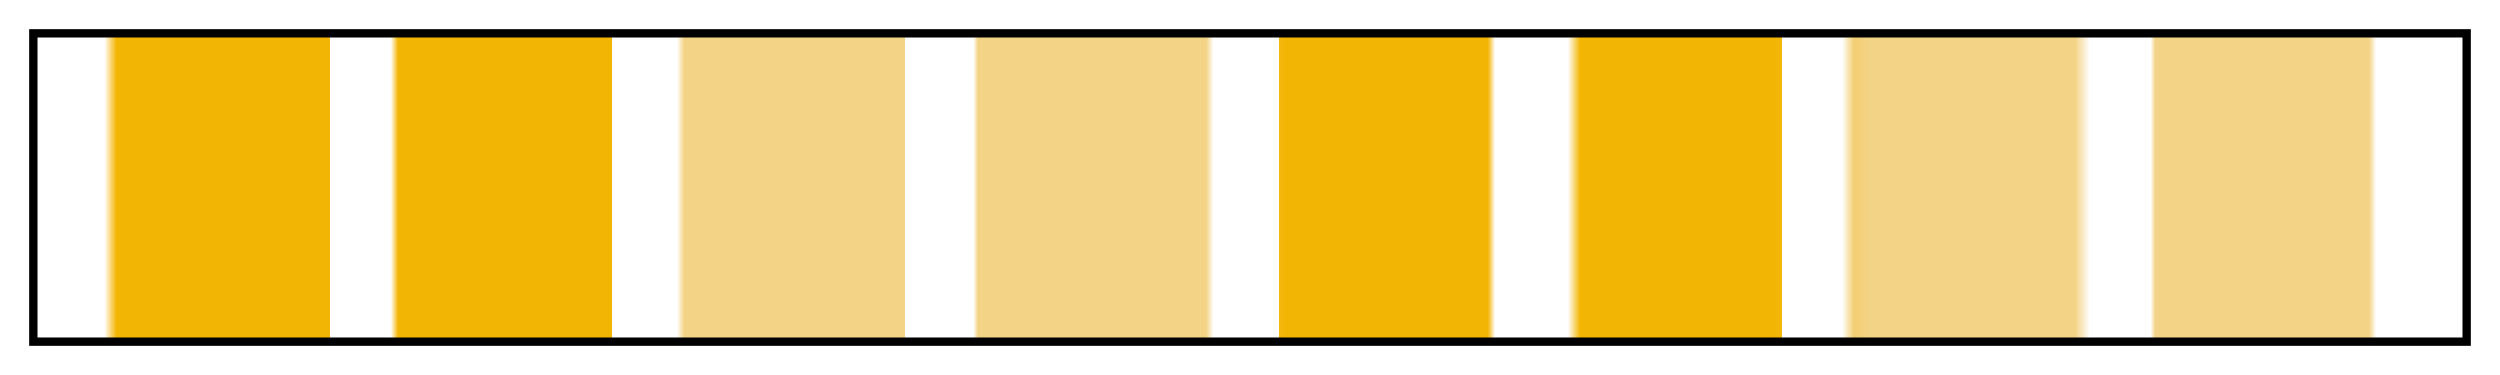 <svg height="45" viewBox="0 0 300 45" width="300" xmlns="http://www.w3.org/2000/svg" xmlns:xlink="http://www.w3.org/1999/xlink"><linearGradient id="a" gradientUnits="objectBoundingBox" spreadMethod="pad" x1="0%" x2="100%" y1="0%" y2="0%"><stop offset="0" stop-color="#f3b503" stop-opacity="0"/><stop offset=".028" stop-color="#f3b503" stop-opacity="0"/><stop offset=".033" stop-color="#f3b503"/><stop offset=".121" stop-color="#f3b503"/><stop offset=".121" stop-color="#f3b503" stop-opacity="0"/><stop offset=".146" stop-color="#f3b503" stop-opacity="0"/><stop offset=".149" stop-color="#f3b503"/><stop offset=".237" stop-color="#f3b503"/><stop offset=".237" stop-color="#f3b503" stop-opacity="0"/><stop offset=".264" stop-color="#f3d078" stop-opacity="0"/><stop offset=".267" stop-color="#f3d385"/><stop offset=".358" stop-color="#f3d385"/><stop offset=".358" stop-color="#f3d385" stop-opacity="0"/><stop offset=".386" stop-color="#f3d385" stop-opacity="0"/><stop offset=".388" stop-color="#f3d385"/><stop offset=".482" stop-color="#f3d385"/><stop offset=".485" stop-color="#f3d385" stop-opacity="0"/><stop offset=".512" stop-color="#f3b70e" stop-opacity="0"/><stop offset=".512" stop-color="#f3b70e"/><stop offset=".515" stop-color="#f3b503"/><stop offset=".598" stop-color="#f3b503"/><stop offset=".601" stop-color="#f3b503" stop-opacity="0"/><stop offset=".631" stop-color="#f3b503" stop-opacity="0"/><stop offset=".636" stop-color="#f3b503"/><stop offset=".716" stop-color="#f3b503"/><stop offset=".719" stop-color="#f3b70c"/><stop offset=".719" stop-color="#f3b70c" stop-opacity="0"/><stop offset=".744" stop-color="#f3ca5f" stop-opacity="0"/><stop offset=".749" stop-color="#f3ce72"/><stop offset=".755" stop-color="#f3d385"/><stop offset=".84" stop-color="#f3d385"/><stop offset=".846" stop-color="#f3d385" stop-opacity="0"/><stop offset=".871" stop-color="#f3d385" stop-opacity="0"/><stop offset=".873" stop-color="#f3d385"/><stop offset=".961" stop-color="#f3d385"/><stop offset=".964" stop-color="#f3d385" stop-opacity="0"/><stop offset=".989" stop-color="#f3d385" stop-opacity="0"/><stop offset="1" stop-color="#f3d385" stop-opacity="0"/></linearGradient><path d="m4 4h292v37h-292z" fill="url(#a)" stroke="#000"/></svg>